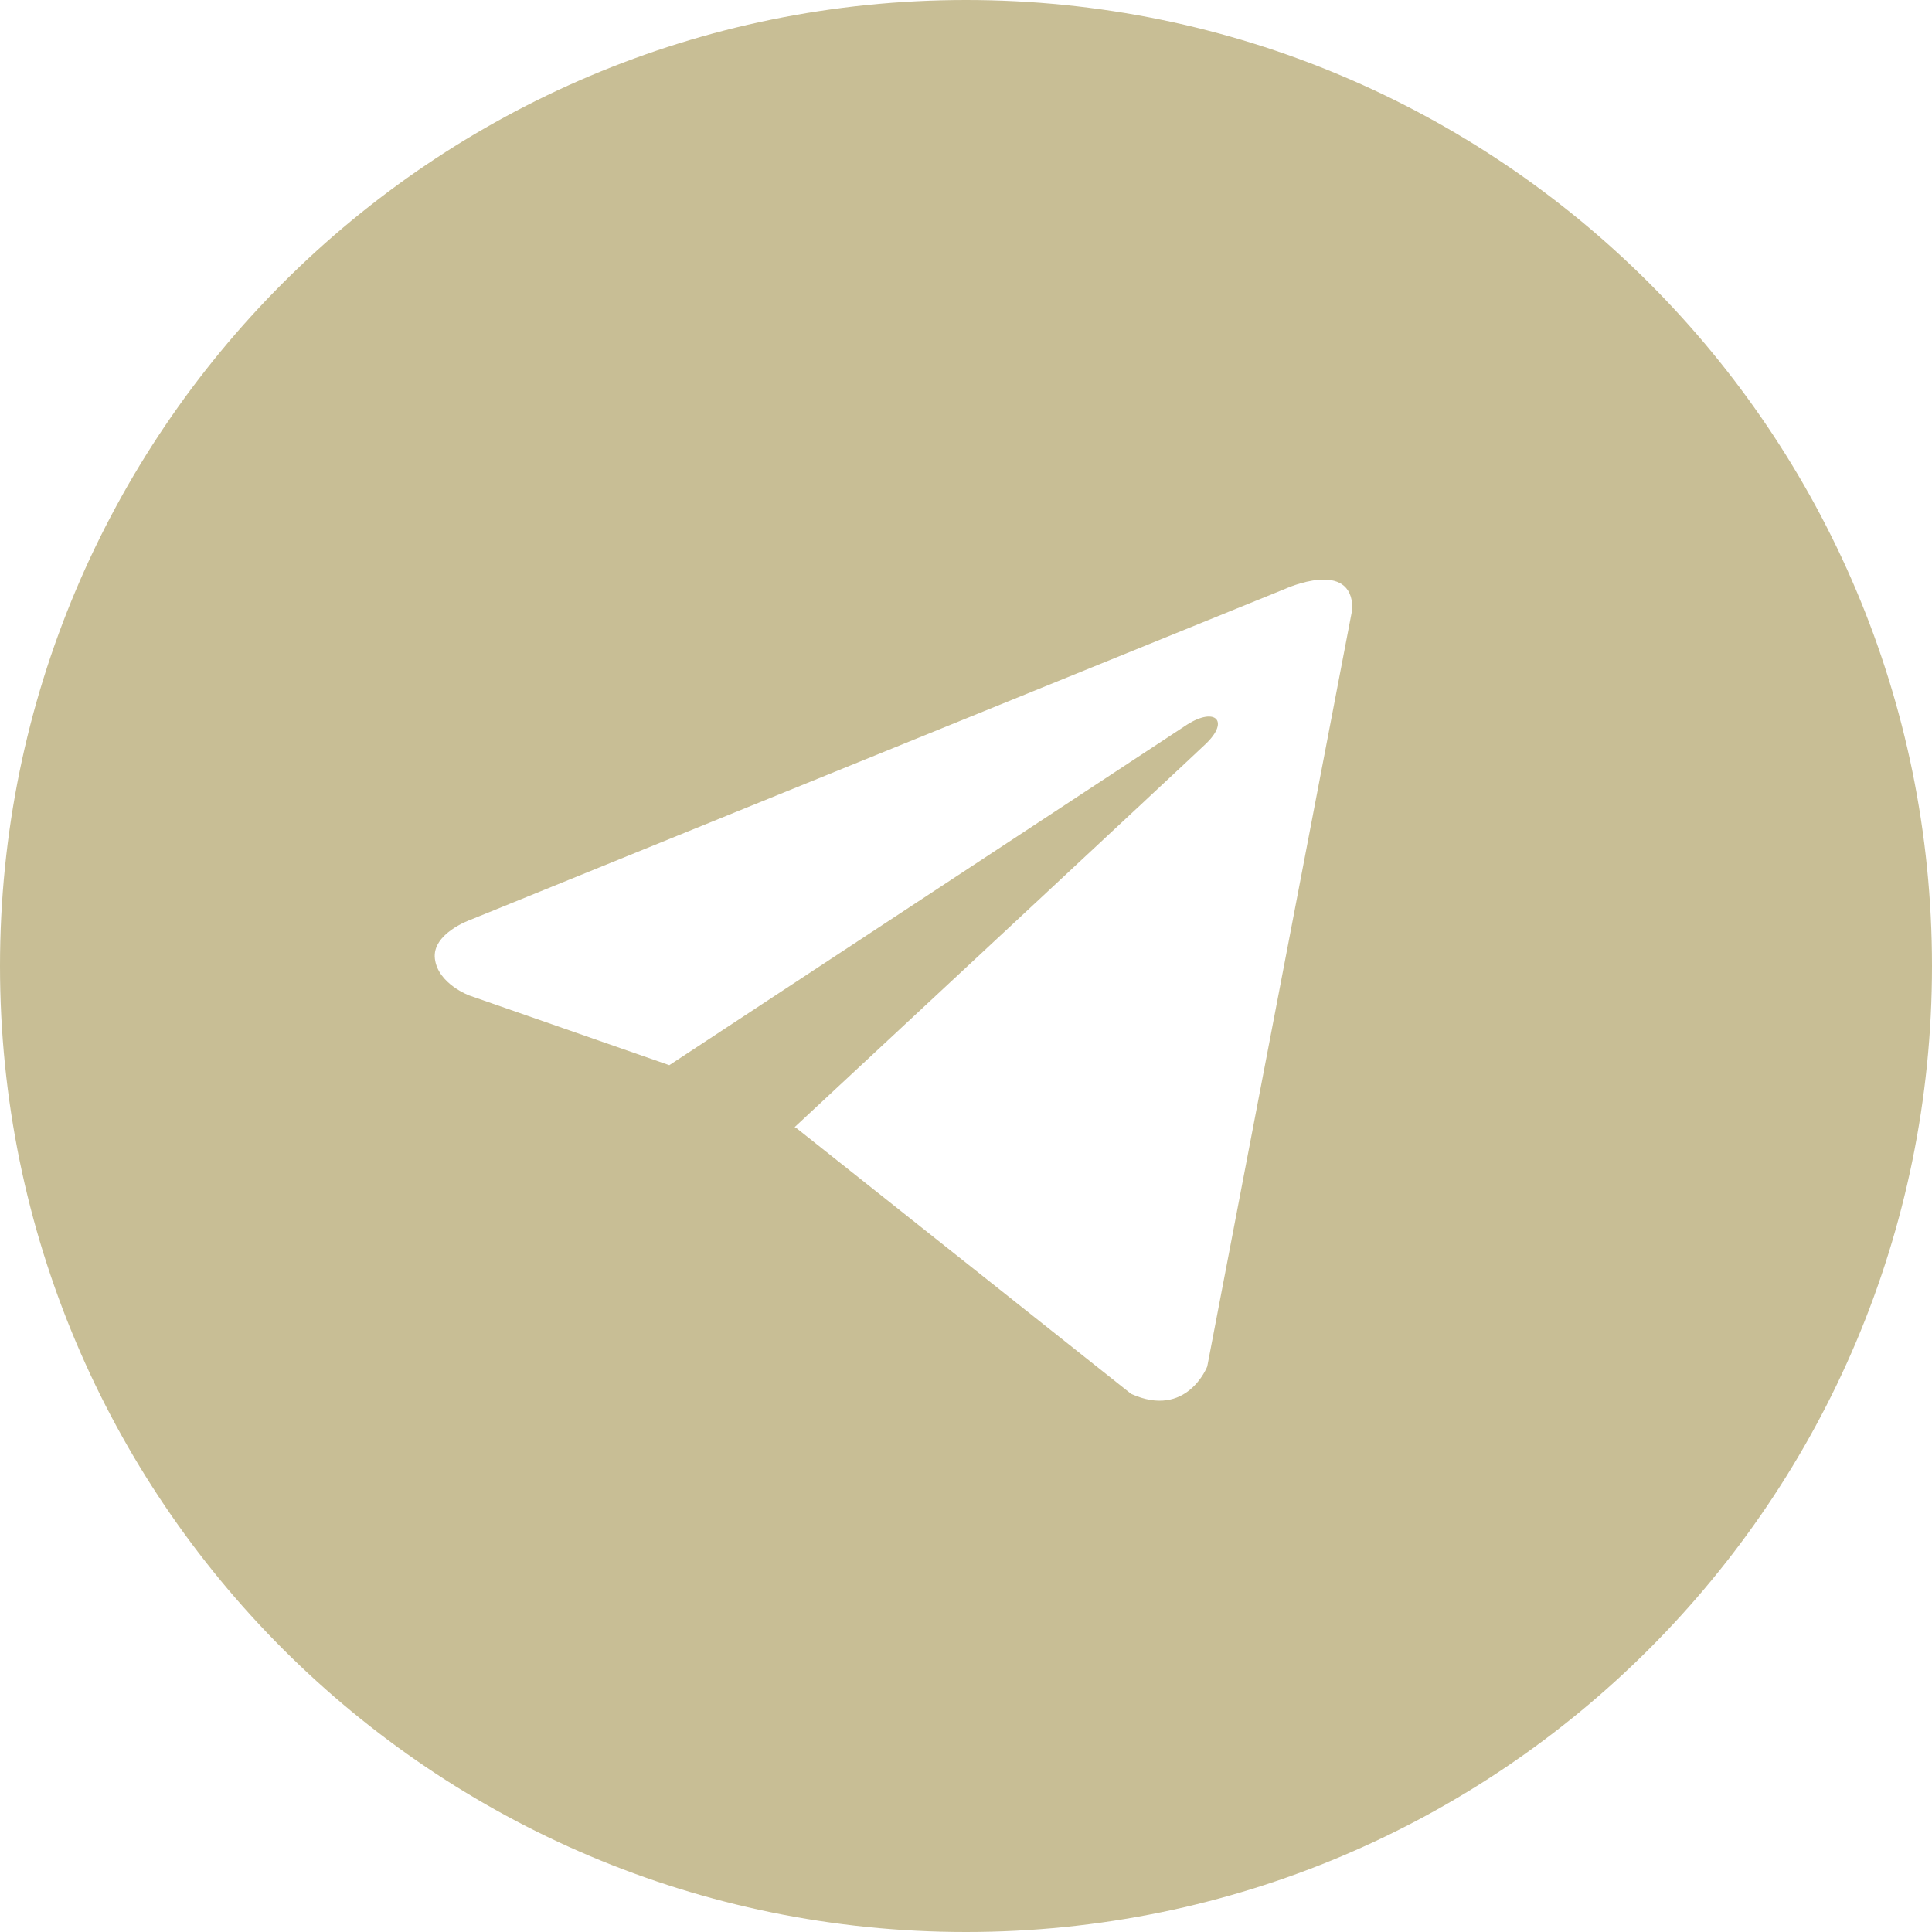 <?xml version="1.0" encoding="UTF-8"?> <svg xmlns="http://www.w3.org/2000/svg" width="30" height="30" viewBox="0 0 30 30" fill="none"> <path fill-rule="evenodd" clip-rule="evenodd" d="M15 0C6.716 0 0 6.716 0 15C0 23.284 6.716 30 15 30C23.284 30 30 23.284 30 15C30 6.716 23.284 0 15 0ZM18.746 21.219L21 9.452C21 8.668 19.96 9.142 19.96 9.142L7.304 14.283C7.304 14.283 6.705 14.495 6.753 14.887C6.8 15.278 7.288 15.458 7.288 15.458L10.393 16.54L18.439 11.248C18.867 10.979 19.096 11.191 18.727 11.547C18.489 11.777 13.042 16.849 12.339 17.502L12.363 17.514L17.564 21.644C18.43 22.035 18.746 21.219 18.746 21.219Z" fill="#C8BE95"></path> </svg> 